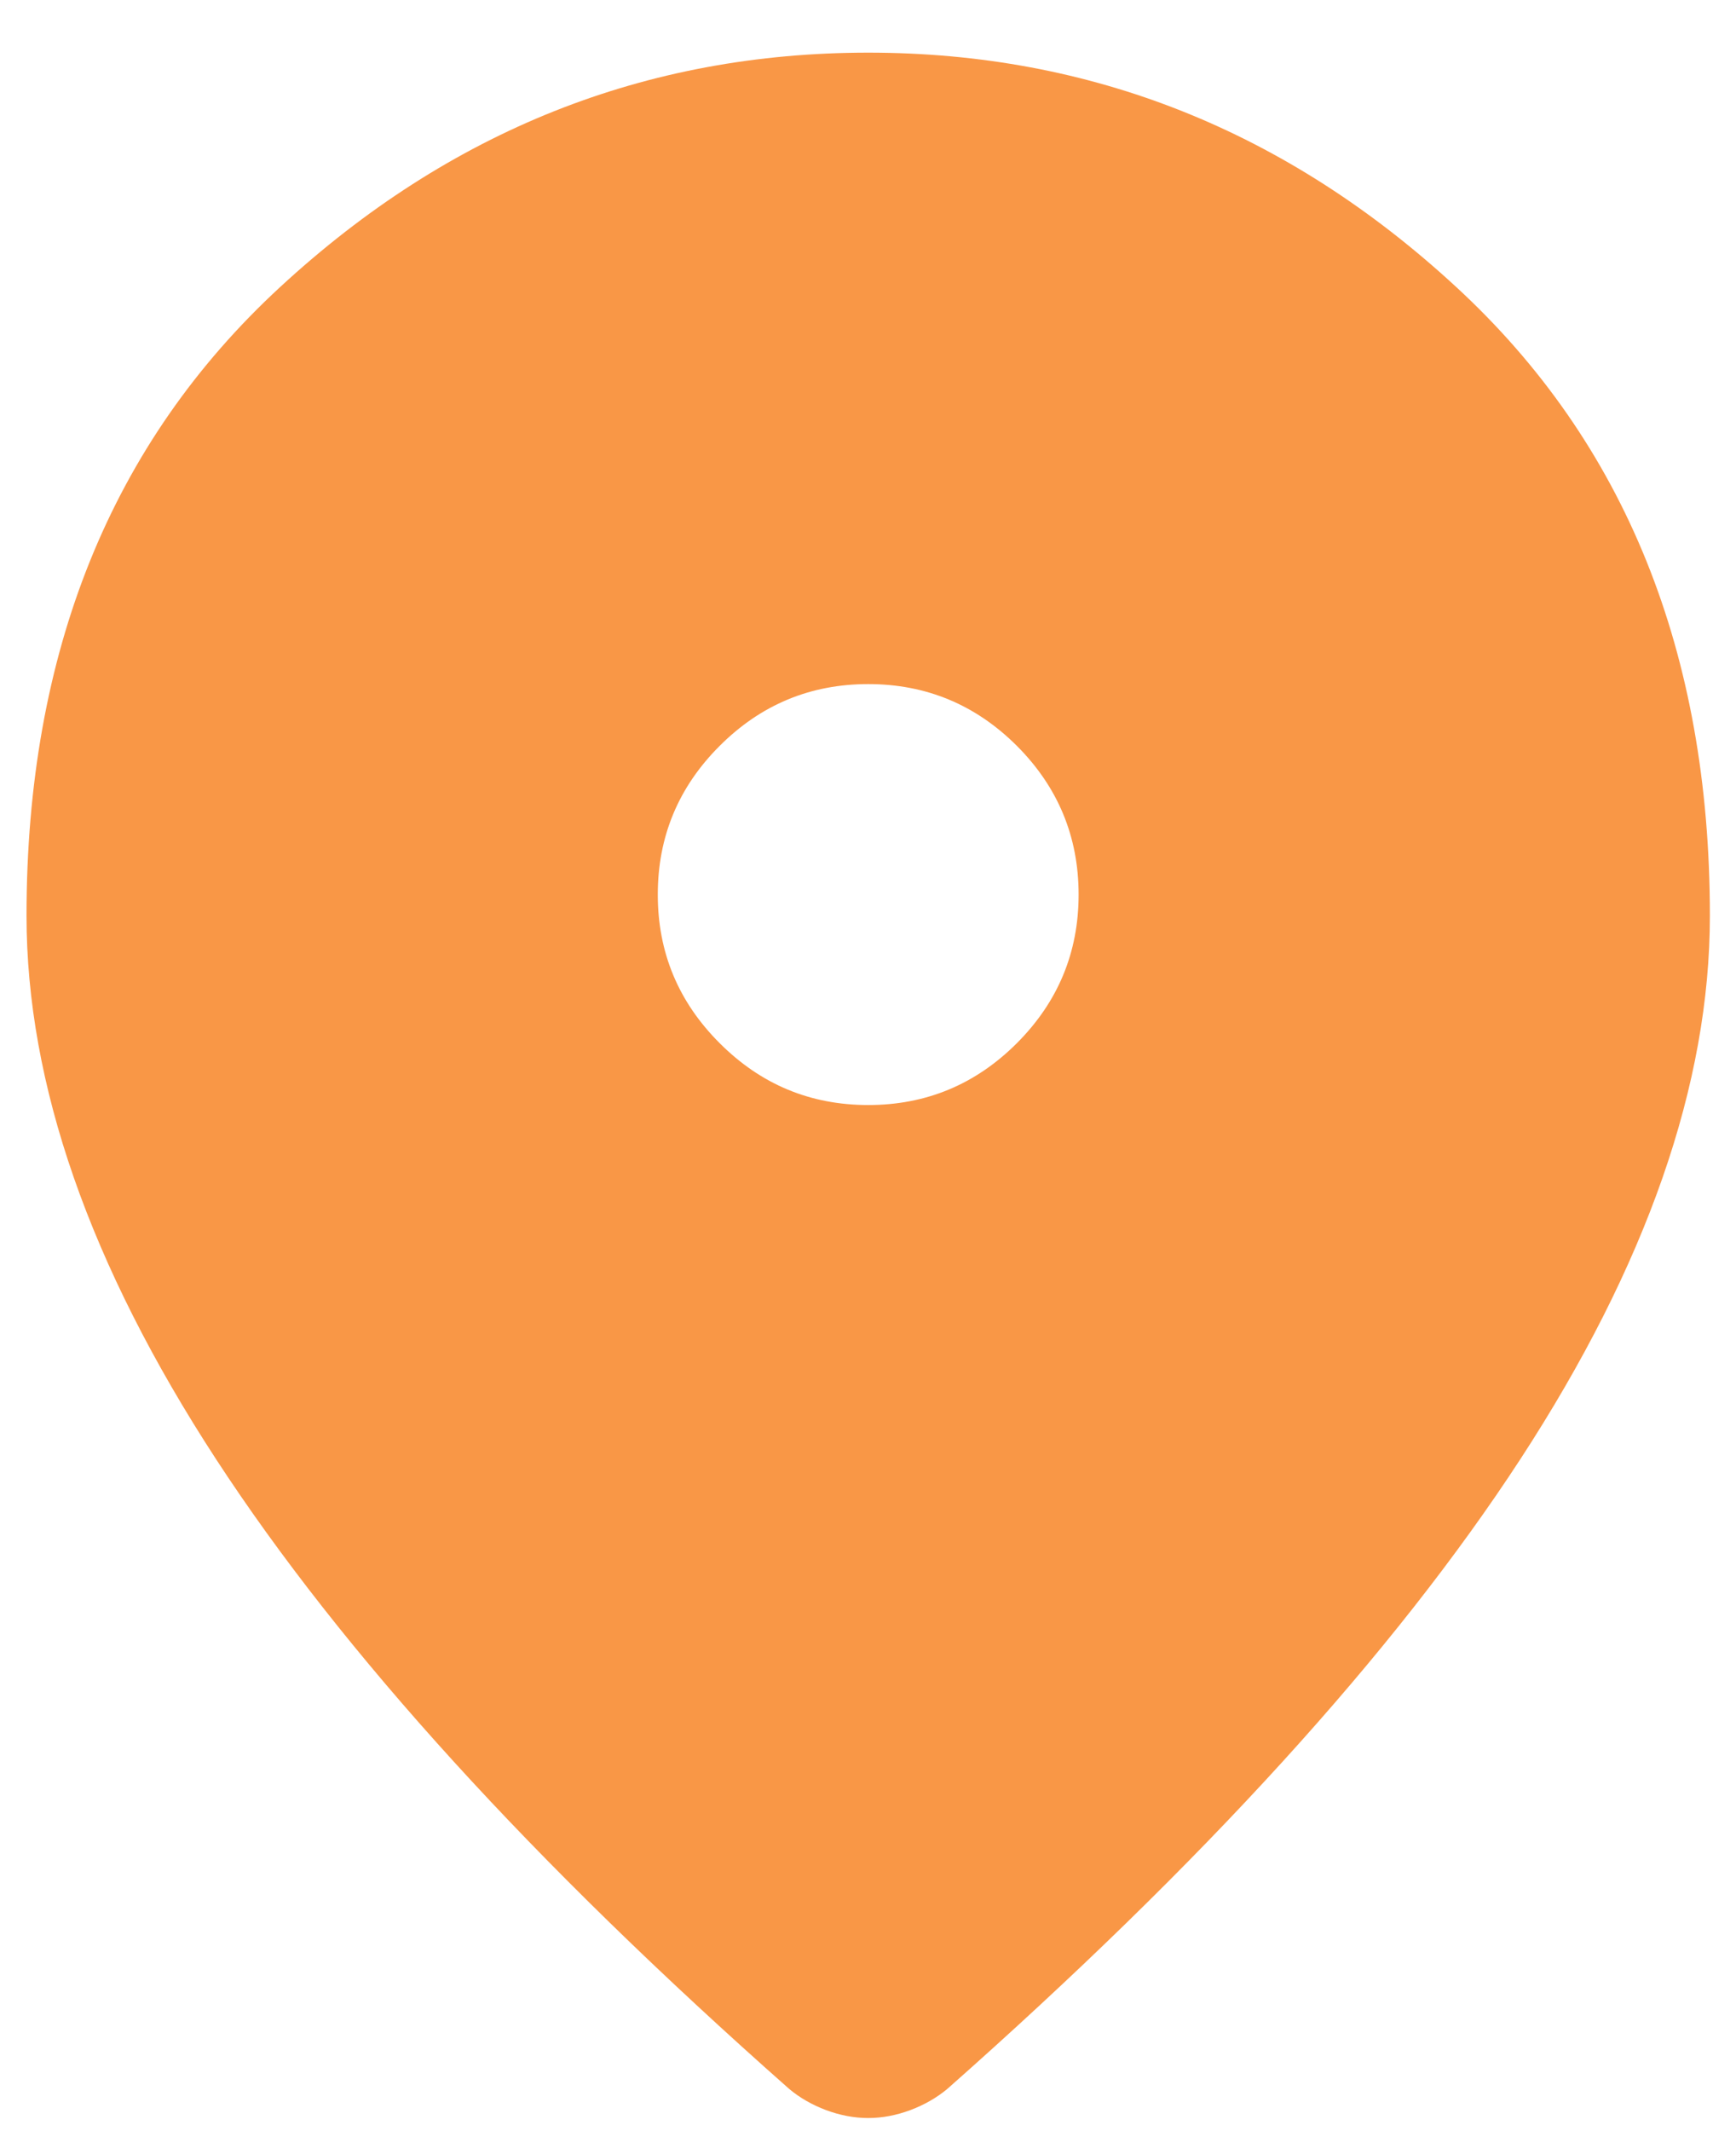 <svg width="22" height="27" viewBox="0 0 22 27" fill="none" xmlns="http://www.w3.org/2000/svg">
<path d="M11.003 14C11.736 14 12.364 13.739 12.887 13.216C13.408 12.694 13.669 12.067 13.669 11.334C13.669 10.6 13.408 9.972 12.887 9.45C12.364 8.928 11.736 8.667 11.003 8.667C10.269 8.667 9.642 8.928 9.12 9.45C8.597 9.972 8.336 10.6 8.336 11.334C8.336 12.067 8.597 12.694 9.12 13.216C9.642 13.739 10.269 14 11.003 14ZM11.003 26.834C10.825 26.834 10.647 26.8 10.469 26.734C10.291 26.667 10.136 26.578 10.003 26.467C6.758 23.6 4.336 20.939 2.736 18.484C1.136 16.028 0.336 13.734 0.336 11.6C0.336 8.267 1.408 5.611 3.553 3.634C5.697 1.656 8.18 0.667 11.003 0.667C13.825 0.667 16.308 1.656 18.452 3.634C20.597 5.611 21.669 8.267 21.669 11.6C21.669 13.734 20.869 16.028 19.269 18.484C17.669 20.939 15.247 23.6 12.003 26.467C11.869 26.578 11.714 26.667 11.536 26.734C11.358 26.8 11.18 26.834 11.003 26.834Z" fill="#F99746"/>
</svg>

